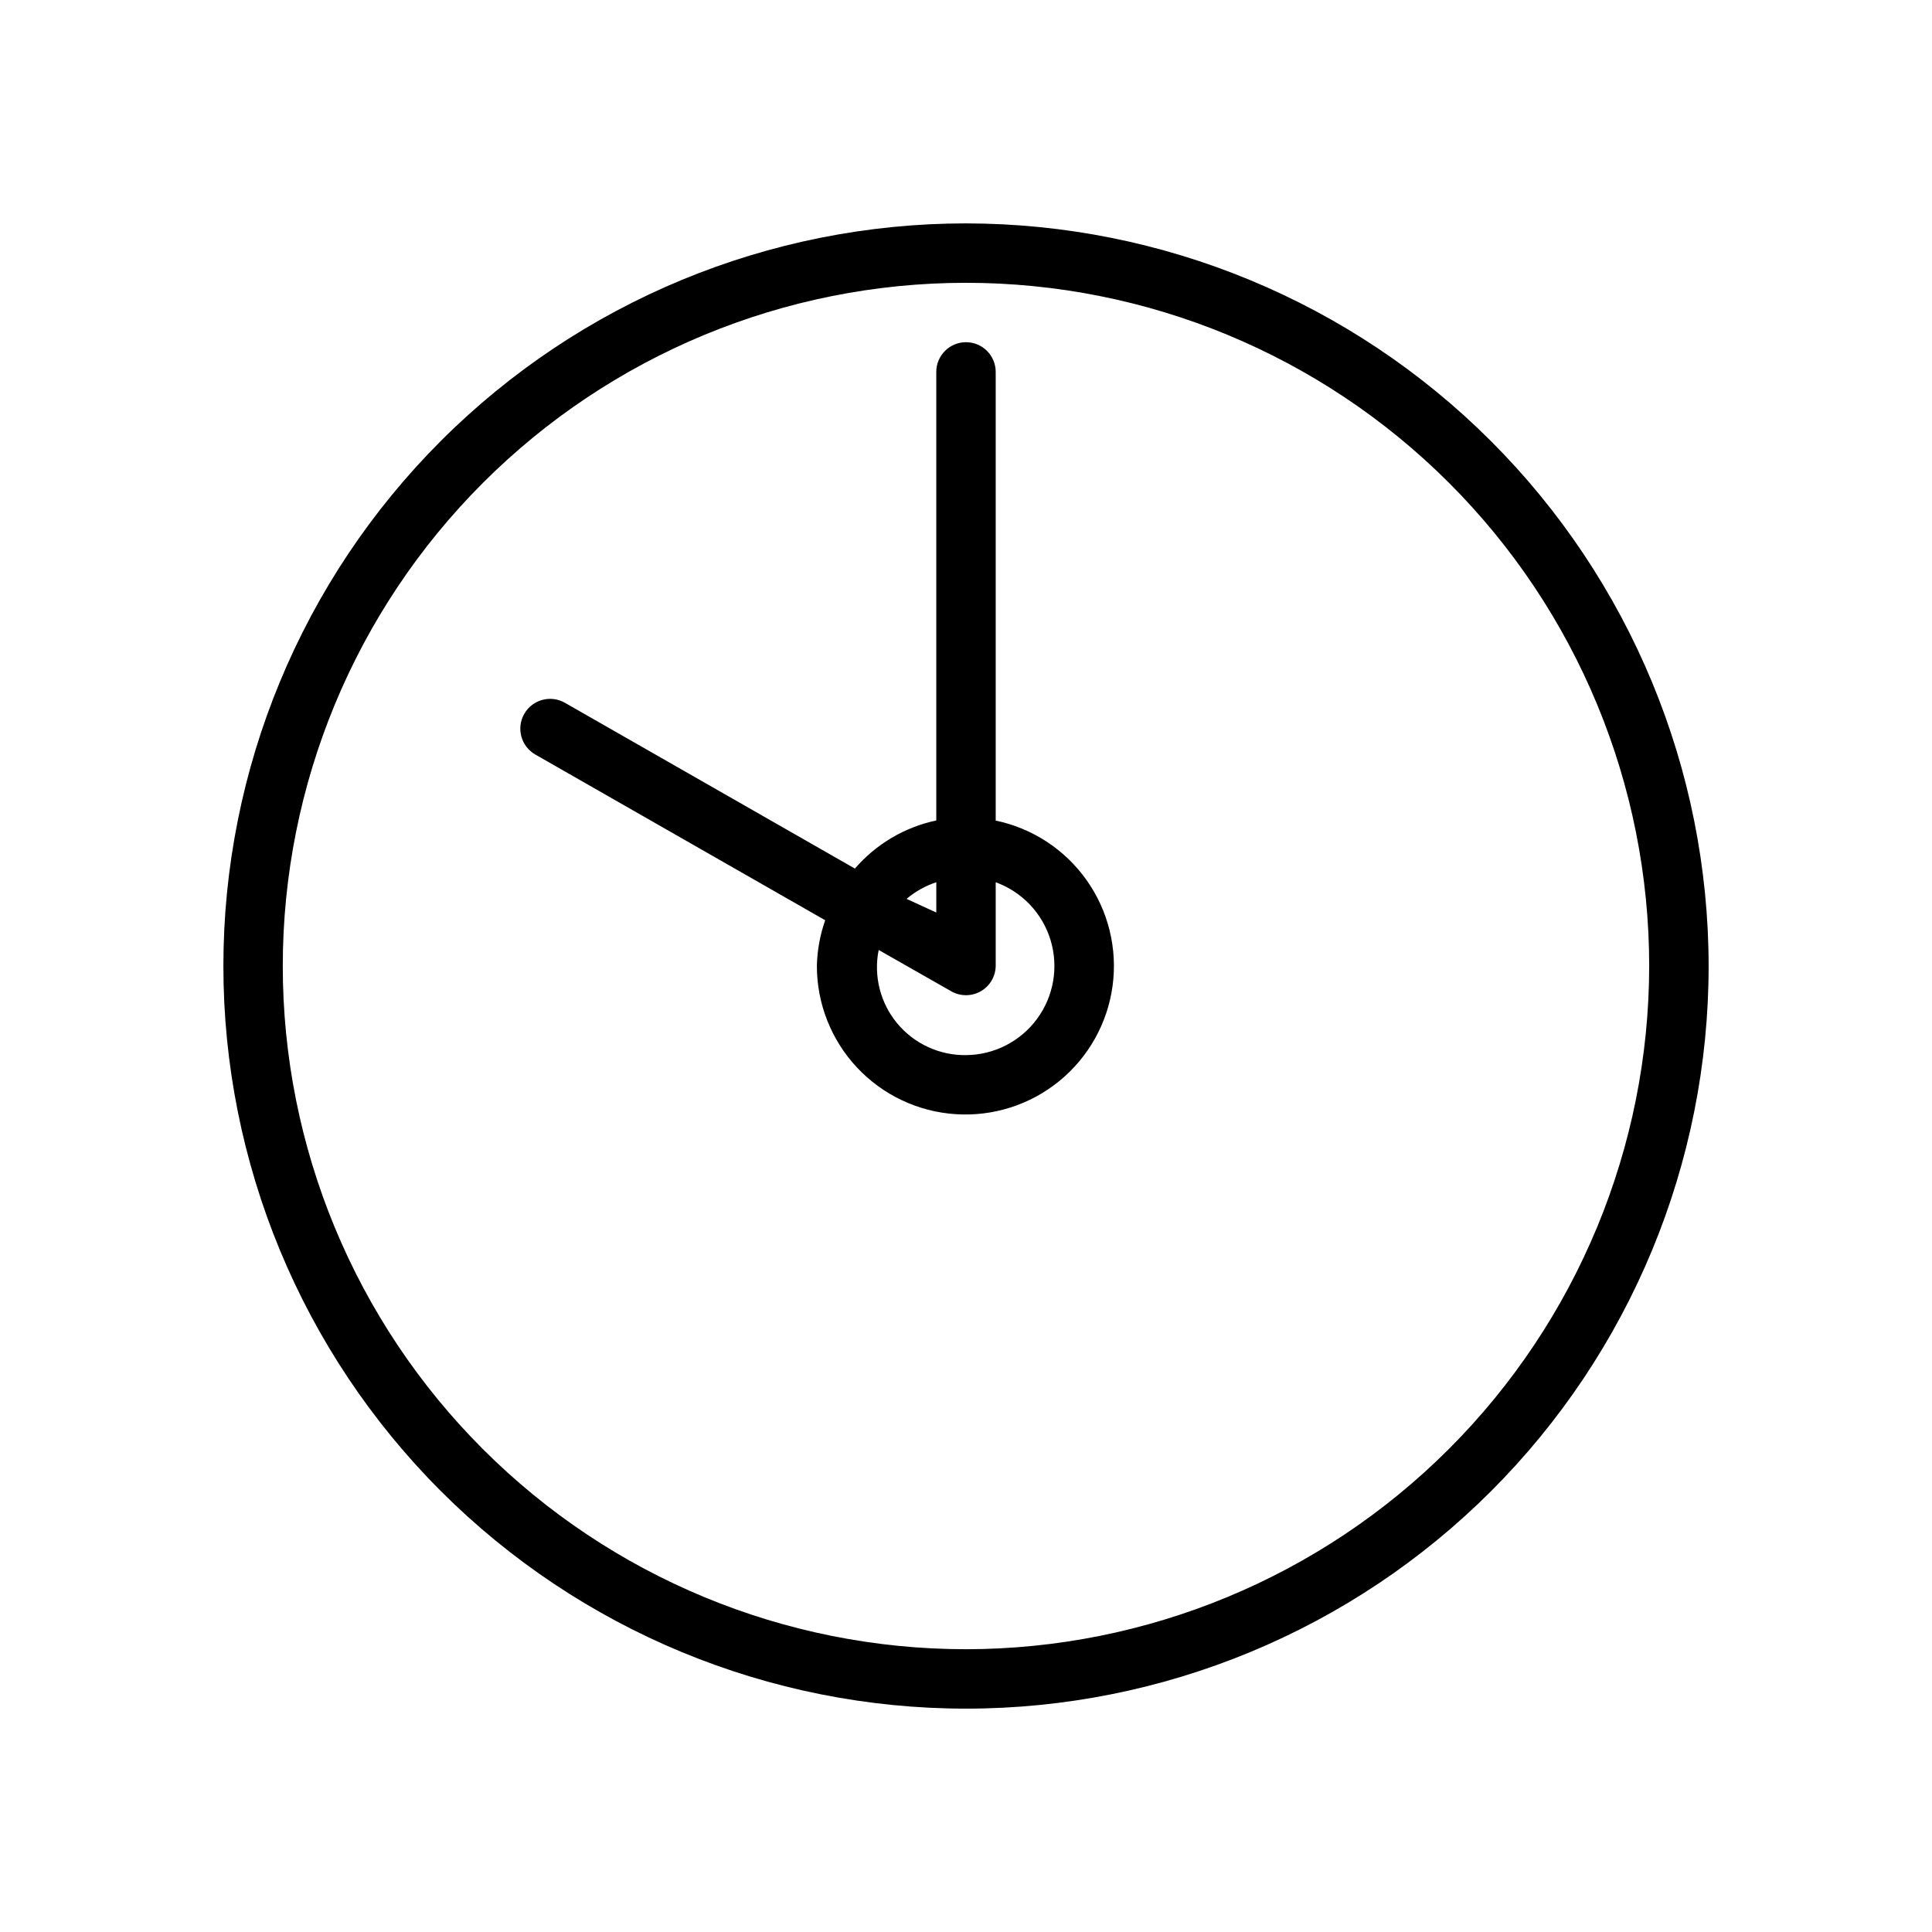 <?xml version="1.0" encoding="UTF-8"?>
<!-- Uploaded to: ICON Repo, www.svgrepo.com, Generator: ICON Repo Mixer Tools -->
<svg fill="#000000" width="800px" height="800px" version="1.1" viewBox="144 144 512 512" xmlns="http://www.w3.org/2000/svg">
 <path d="m400 203.2c-52.195 0-102.25 20.734-139.16 57.641s-57.641 86.965-57.641 139.16c0 52.191 20.734 102.25 57.641 139.16 36.906 36.91 86.965 57.645 139.16 57.645 52.191 0 102.25-20.734 139.16-57.645 36.91-36.906 57.645-86.965 57.645-139.16-0.043-52.184-20.793-102.21-57.688-139.11-36.898-36.898-86.934-57.648-139.11-57.688zm0 377.86c-48.02 0-94.074-19.074-128.03-53.031-33.957-33.953-53.031-80.004-53.031-128.02s19.074-94.074 53.031-128.03c33.953-33.957 80.008-53.031 128.03-53.031s94.07 19.074 128.02 53.031c33.957 33.953 53.031 80.008 53.031 128.03-0.043 48.004-19.129 94.031-53.074 127.98-33.949 33.945-79.977 53.031-127.98 53.074zm7.871-219.63v-118.87c0-4.348-3.523-7.871-7.871-7.871s-7.875 3.523-7.875 7.871v118.87c-8.391 1.777-15.965 6.258-21.566 12.754l-76.832-43.926c-3.781-2.176-8.609-0.871-10.785 2.91-2.172 3.785-0.871 8.613 2.914 10.785l76.832 43.926h-0.004c-1.371 3.898-2.117 7.992-2.203 12.125 0.004 9.98 3.797 19.59 10.613 26.879 6.82 7.289 16.152 11.715 26.113 12.383 9.957 0.668 19.801-2.473 27.531-8.785s12.773-15.328 14.109-25.223c1.336-9.891-1.137-19.918-6.918-28.059-5.781-8.137-14.438-13.773-24.215-15.77zm-15.742 15.742v8.66l-7.875-3.621c2.316-1.965 4.988-3.461 7.871-4.406zm7.871 46.445c-7.031 0.09-13.73-3-18.223-8.41-4.492-5.41-6.301-12.559-4.922-19.457l19.363 11.02v0.004c2.418 1.324 5.352 1.285 7.734-0.102 2.383-1.383 3.871-3.914 3.918-6.668v-22.199c6.996 2.539 12.387 8.227 14.547 15.352 2.156 7.125 0.828 14.848-3.582 20.844-4.414 5.996-11.395 9.562-18.836 9.617z"/>
</svg>